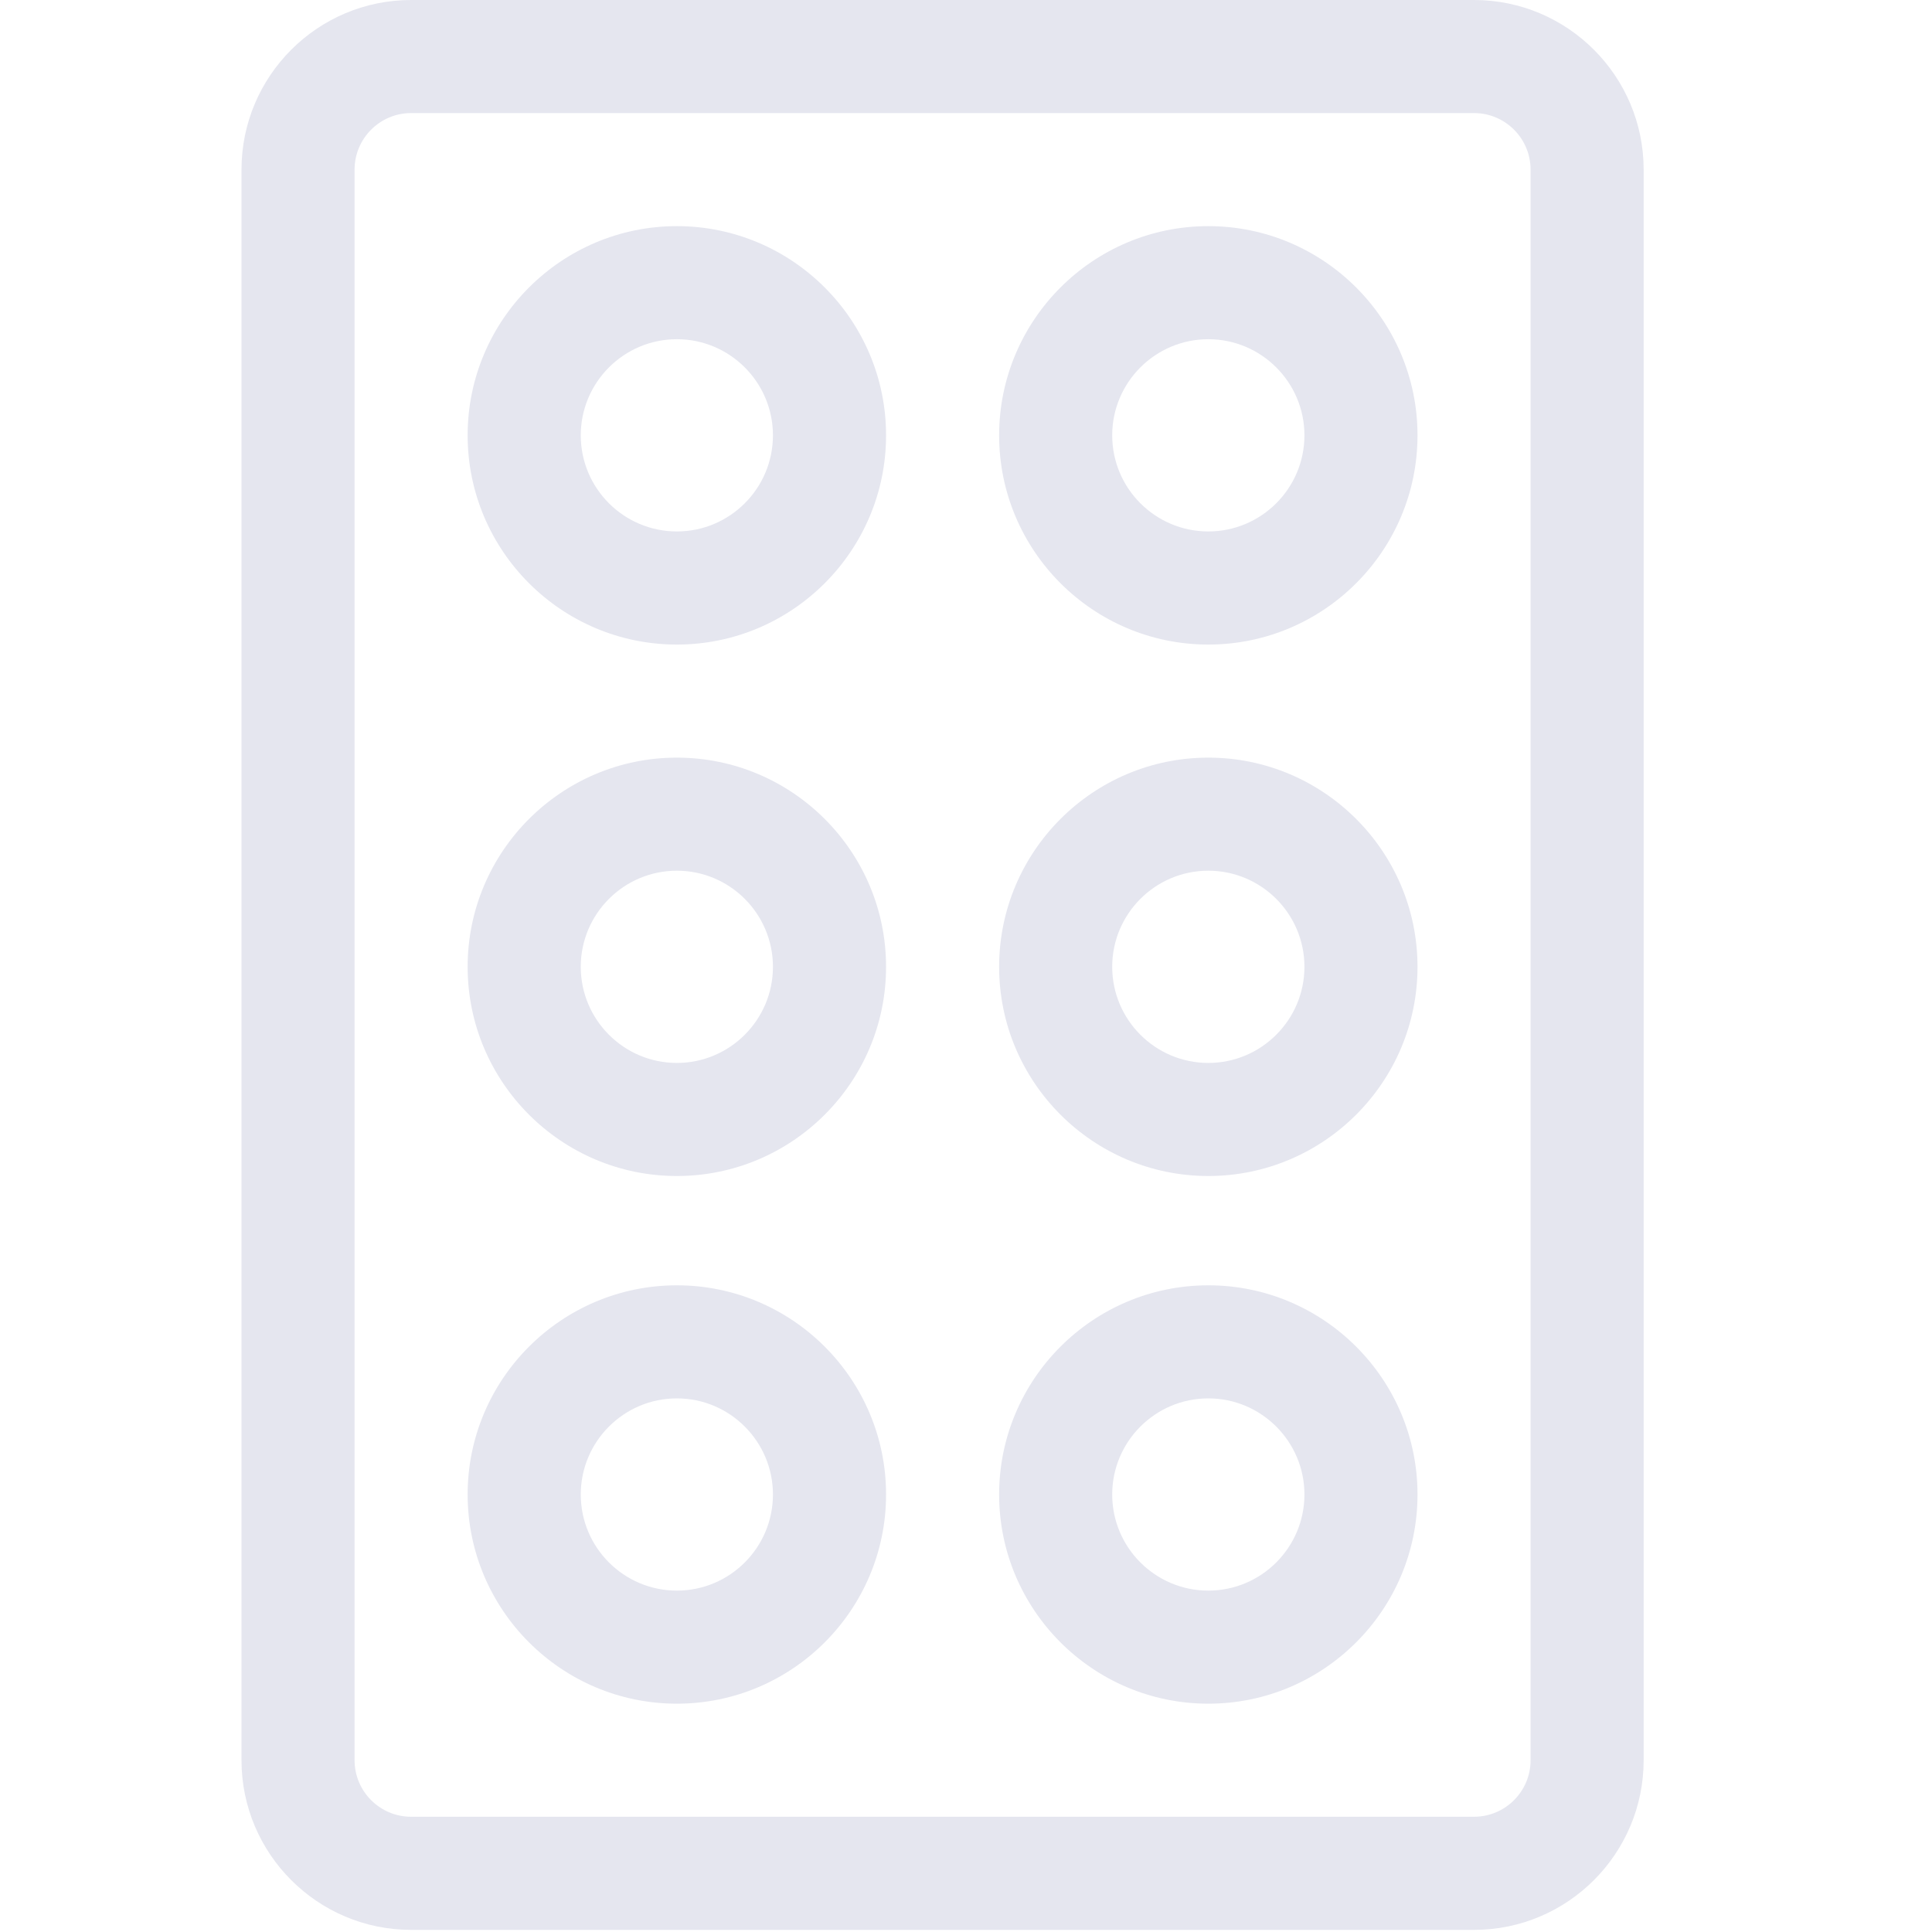 <svg width="40" height="40" viewBox="0 0 40 40" fill="none" xmlns="http://www.w3.org/2000/svg">
<path d="M30.518 0H8.512C6.575 0 5 1.575 5 3.512V36.444C5 38.38 6.575 39.956 8.512 39.956H30.518C32.455 39.956 34.03 38.38 34.03 36.444V3.512C34.03 1.575 32.455 0 30.518 0ZM31.689 36.444C31.689 37.089 31.164 37.614 30.518 37.614H8.512C7.866 37.614 7.341 37.089 7.341 36.444V3.512C7.341 2.866 7.866 2.341 8.512 2.341H30.518C31.164 2.341 31.689 2.866 31.689 3.512V36.444Z" fill="#E5E6EF"/>
<path d="M14.014 4.682C11.625 4.682 9.682 6.625 9.682 9.013C9.682 11.402 11.625 13.345 14.014 13.345C16.402 13.345 18.345 11.402 18.345 9.013C18.345 6.625 16.402 4.682 14.014 4.682ZM14.014 11.003C12.916 11.003 12.024 10.111 12.024 9.013C12.024 7.916 12.916 7.023 14.014 7.023C15.111 7.023 16.003 7.916 16.003 9.013C16.003 10.111 15.111 11.003 14.014 11.003Z" fill="#E5E6EF"/>
<path d="M14.014 15.686C11.625 15.686 9.682 17.629 9.682 20.017C9.682 22.405 11.625 24.348 14.014 24.348C16.402 24.348 18.345 22.405 18.345 20.017C18.345 17.629 16.402 15.686 14.014 15.686ZM14.014 22.007C12.916 22.007 12.024 21.114 12.024 20.017C12.024 18.919 12.916 18.027 14.014 18.027C15.111 18.027 16.003 18.919 16.003 20.017C16.003 21.114 15.111 22.007 14.014 22.007Z" fill="#E5E6EF"/>
<path d="M14.014 26.611C11.625 26.611 9.682 28.554 9.682 30.942C9.682 33.33 11.625 35.273 14.014 35.273C16.402 35.273 18.345 33.33 18.345 30.942C18.345 28.554 16.402 26.611 14.014 26.611ZM14.014 32.932C12.916 32.932 12.024 32.04 12.024 30.942C12.024 29.845 12.916 28.952 14.014 28.952C15.111 28.952 16.003 29.845 16.003 30.942C16.003 32.04 15.111 32.932 14.014 32.932Z" fill="#E5E6EF"/>
<path d="M25.017 4.682C22.629 4.682 20.686 6.625 20.686 9.013C20.686 11.402 22.629 13.345 25.017 13.345C27.405 13.345 29.348 11.402 29.348 9.013C29.348 6.625 27.405 4.682 25.017 4.682ZM25.017 11.003C23.919 11.003 23.027 10.111 23.027 9.013C23.027 7.916 23.919 7.023 25.017 7.023C26.114 7.023 27.007 7.916 27.007 9.013C27.007 10.111 26.114 11.003 25.017 11.003Z" fill="#E5E6EF"/>
<path d="M25.017 15.686C22.629 15.686 20.686 17.629 20.686 20.017C20.686 22.405 22.629 24.348 25.017 24.348C27.405 24.348 29.348 22.405 29.348 20.017C29.348 17.629 27.405 15.686 25.017 15.686ZM25.017 22.007C23.919 22.007 23.027 21.114 23.027 20.017C23.027 18.919 23.919 18.027 25.017 18.027C26.114 18.027 27.007 18.919 27.007 20.017C27.007 21.114 26.114 22.007 25.017 22.007Z" fill="#E5E6EF"/>
<path d="M25.017 26.611C22.629 26.611 20.686 28.554 20.686 30.942C20.686 33.33 22.629 35.273 25.017 35.273C27.405 35.273 29.348 33.33 29.348 30.942C29.348 28.554 27.405 26.611 25.017 26.611ZM25.017 32.932C23.919 32.932 23.027 32.04 23.027 30.942C23.027 29.845 23.919 28.952 25.017 28.952C26.114 28.952 27.007 29.845 27.007 30.942C27.007 32.04 26.114 32.932 25.017 32.932Z" fill="#E5E6EF"/>
</svg>
